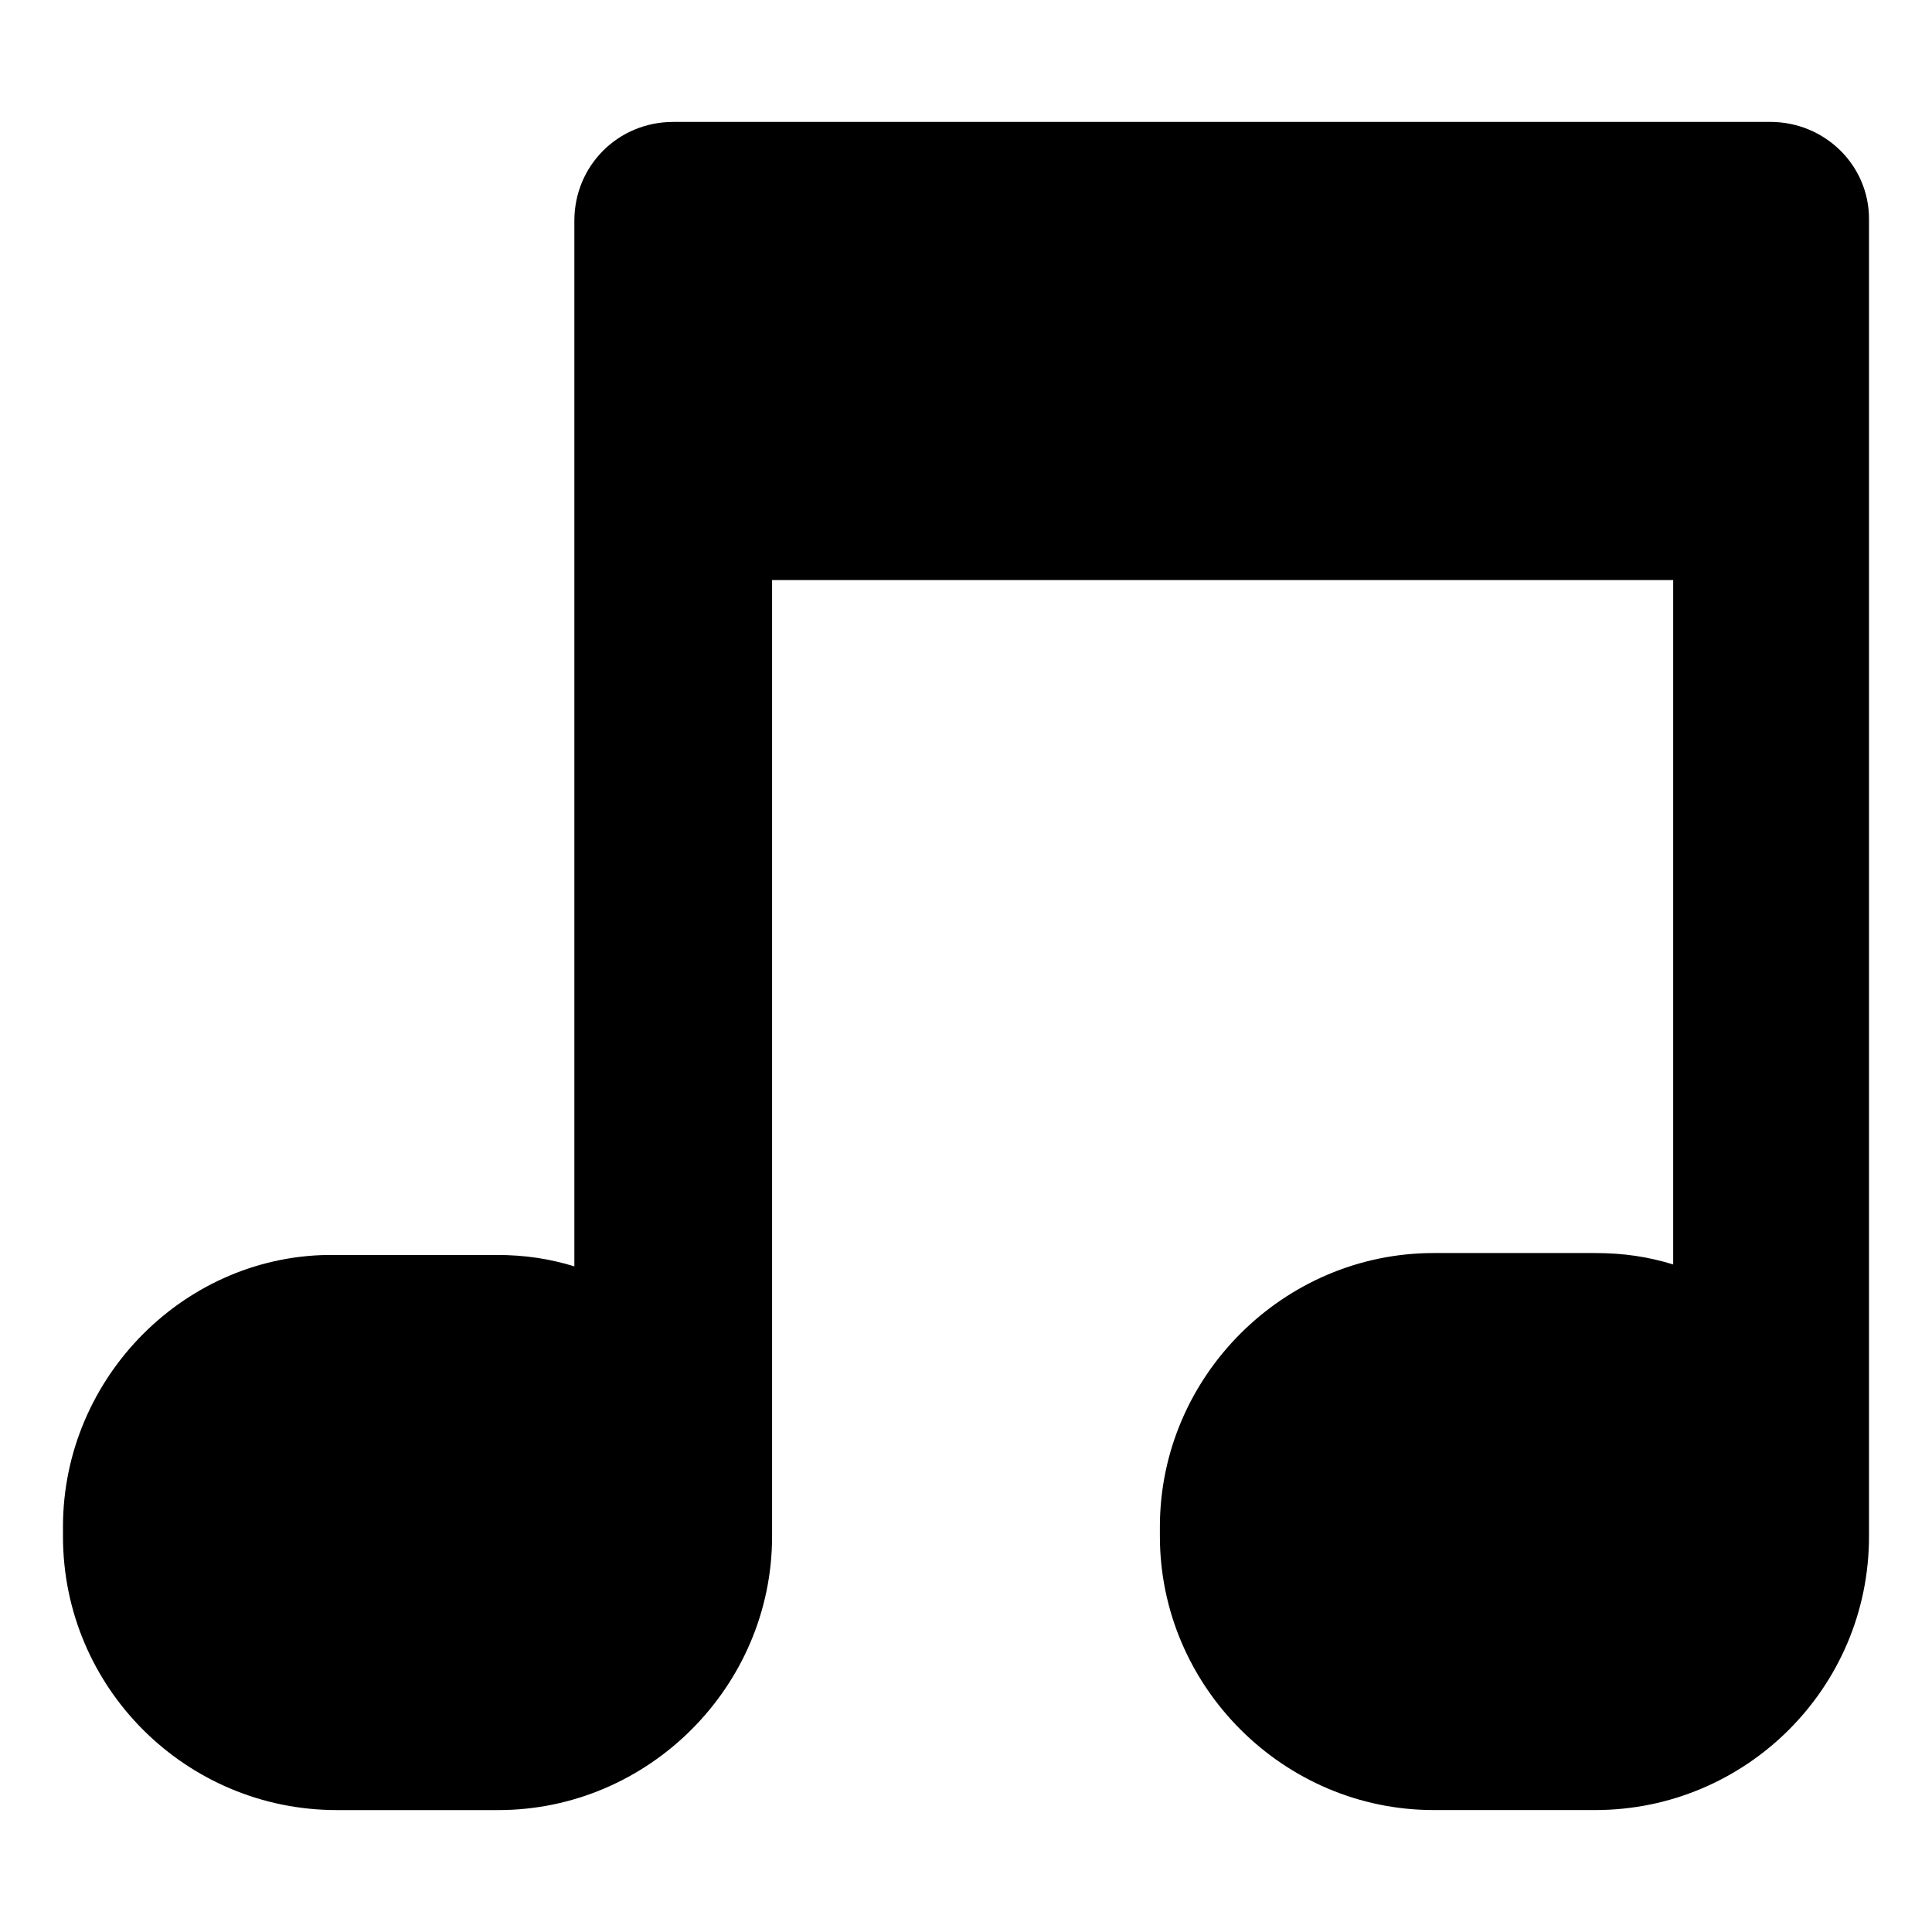 <?xml version="1.0" encoding="UTF-8"?>
<!-- The Best Svg Icon site in the world: iconSvg.co, Visit us! https://iconsvg.co -->
<svg fill="#000000" width="800px" height="800px" version="1.1" viewBox="144 144 512 512" xmlns="http://www.w3.org/2000/svg">
 <path d="m613.11 176.31h-290.7c-14.609 0-26.199 11.586-26.199 26.199v277.09c-6.551-2.016-13.098-3.023-20.656-3.023h-42.824c-39.293-0.504-72.043 32.242-72.043 72.043v2.519c0 40.305 32.75 72.551 72.551 72.551h42.824c39.801 0 72.547-32.746 72.547-72.547v-253.42h238.8v181.37c-6.551-2.016-13.098-3.023-20.656-3.023h-42.824c-39.801 0-72.547 32.746-72.547 72.547v2.519c0 39.801 32.746 72.547 72.547 72.547h42.824c39.801 0.004 72.551-32.242 72.551-72.547v-349.14c0-14.105-11.59-25.691-26.199-25.691z"/>
</svg>